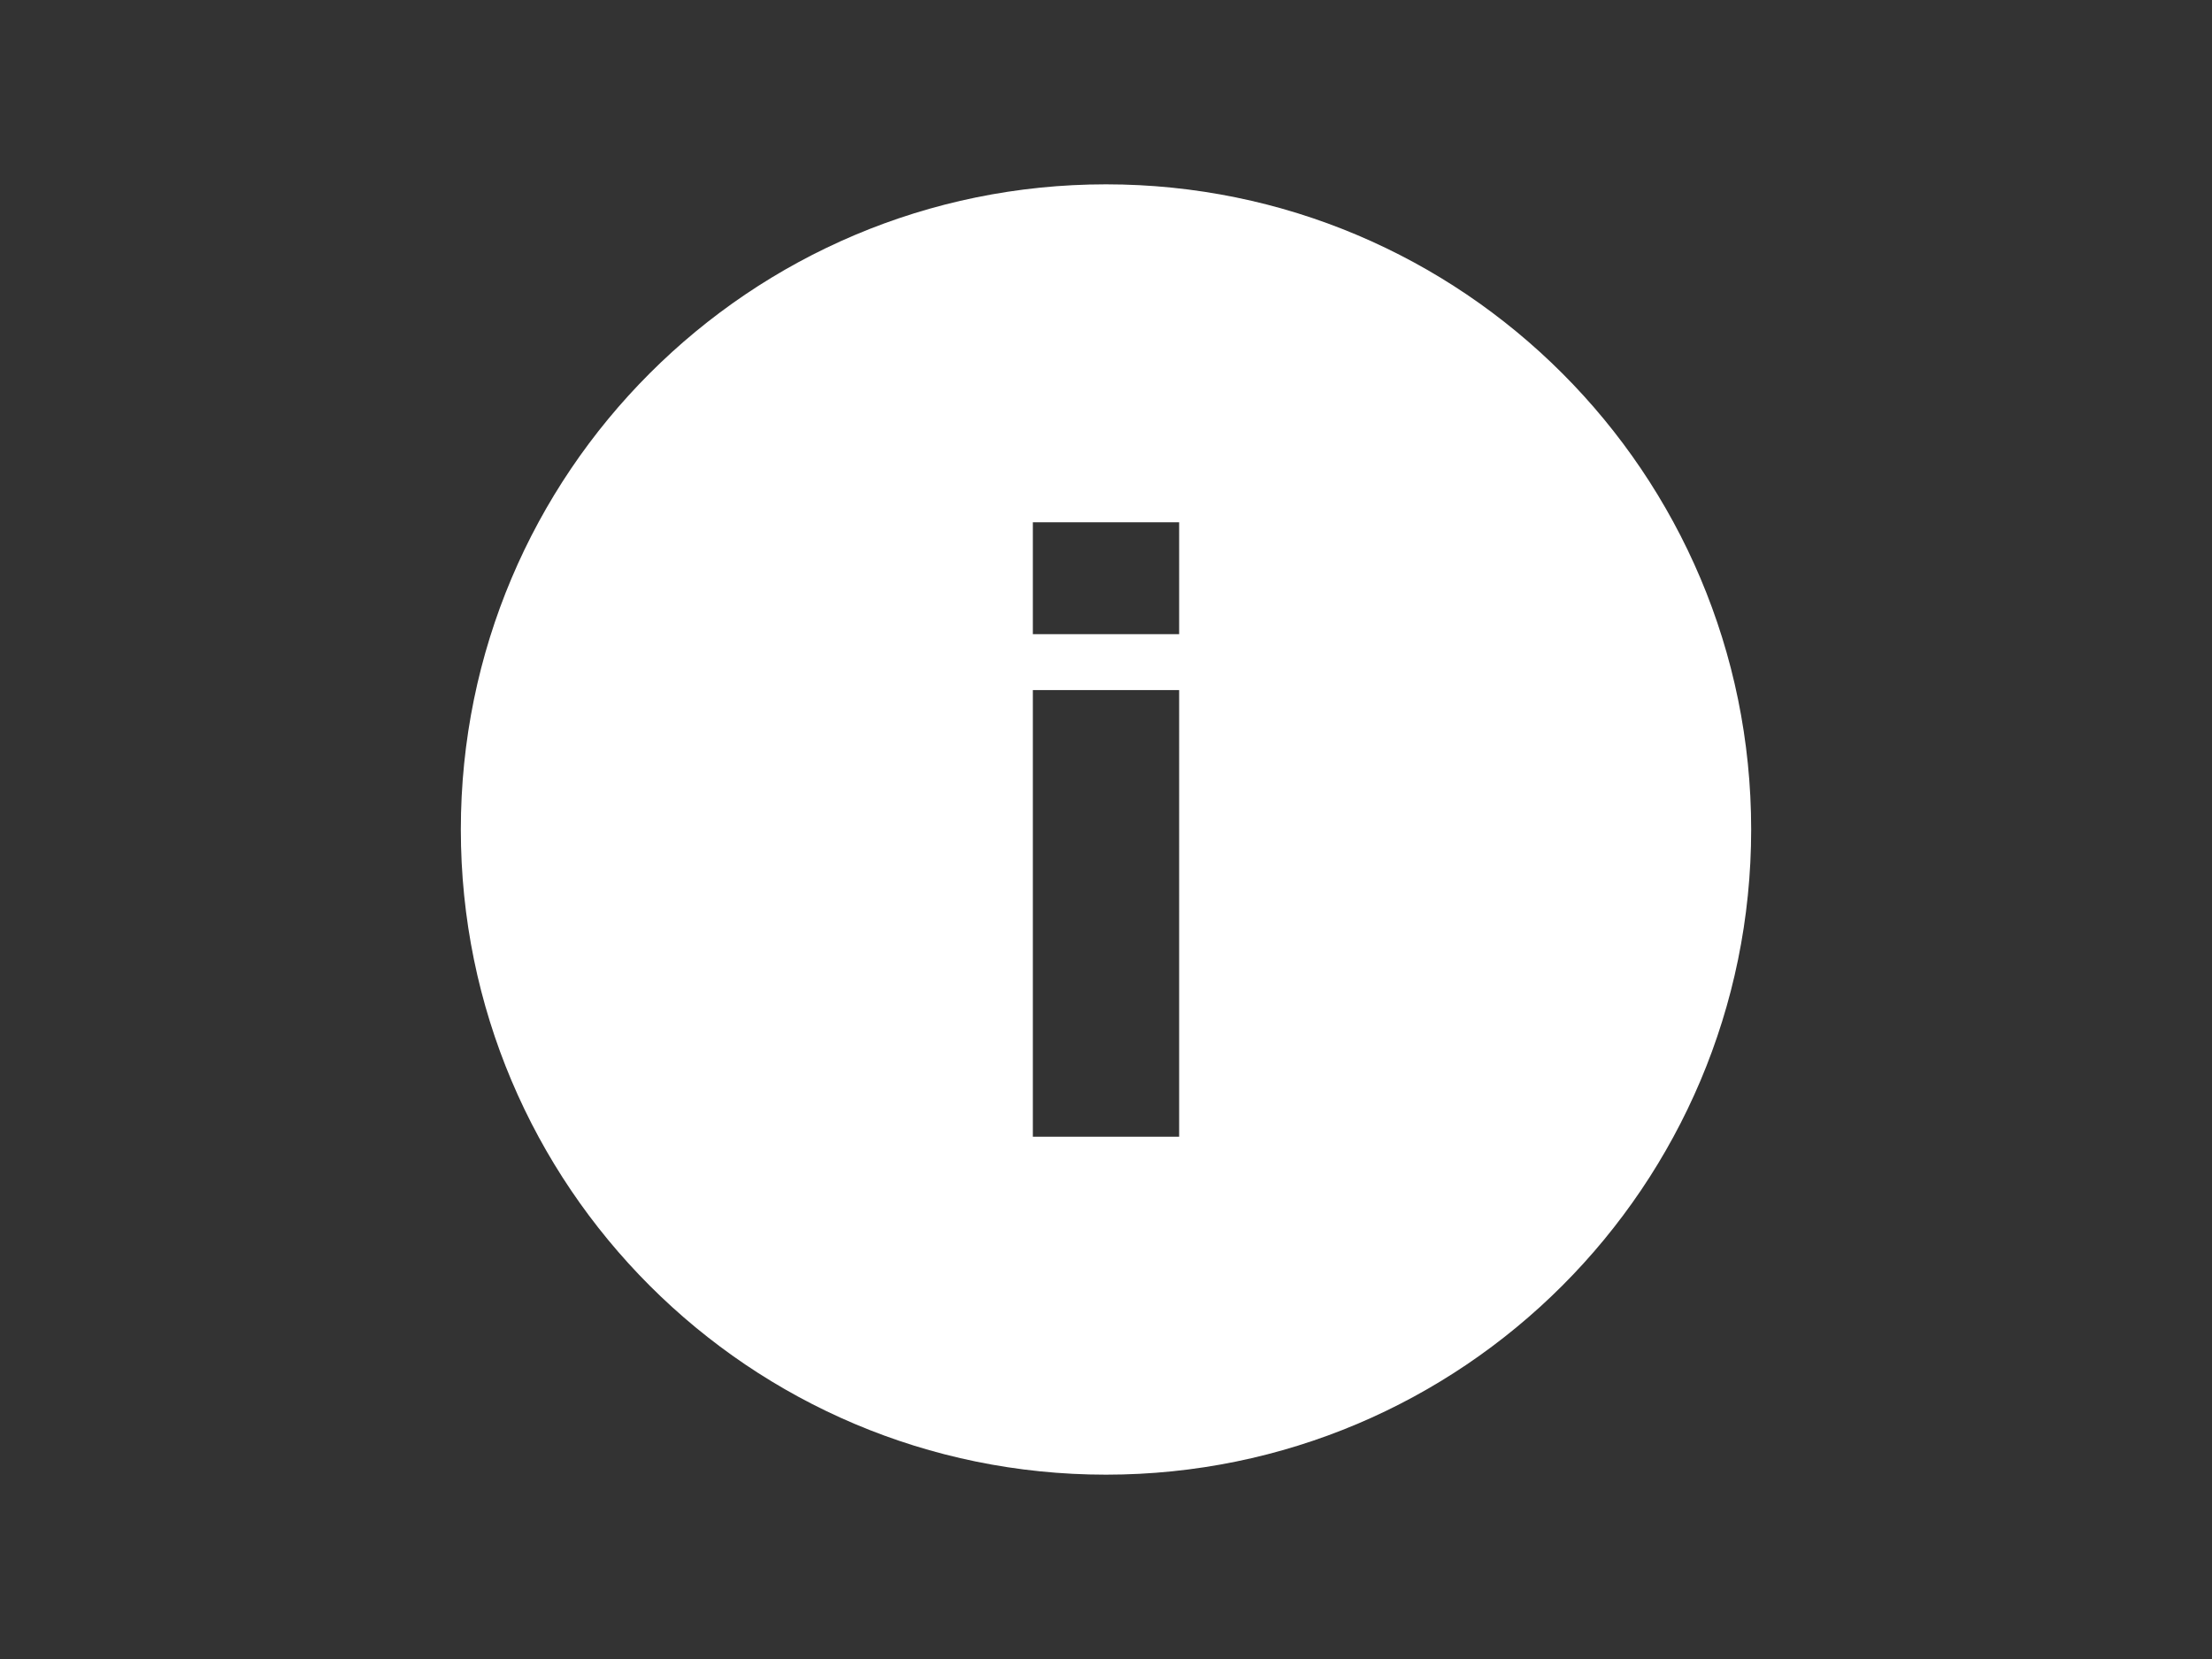 <svg id="Ebene_1" data-name="Ebene 1" xmlns="http://www.w3.org/2000/svg" viewBox="0 0 720 540"><rect x="0" y="0" width="720" height="540" fill="#333333" stroke="none"/><defs><style>.cls-1{fill:#fff;}</style></defs><path class="cls-1" d="M360,60c-116,0-210,94-210,210s94,210,210,210,210-94,210-210S476,60,360,60Zm23.81,310H336.19V224.62h47.62Zm0-163.58H336.19V170h47.62Z"/></svg>